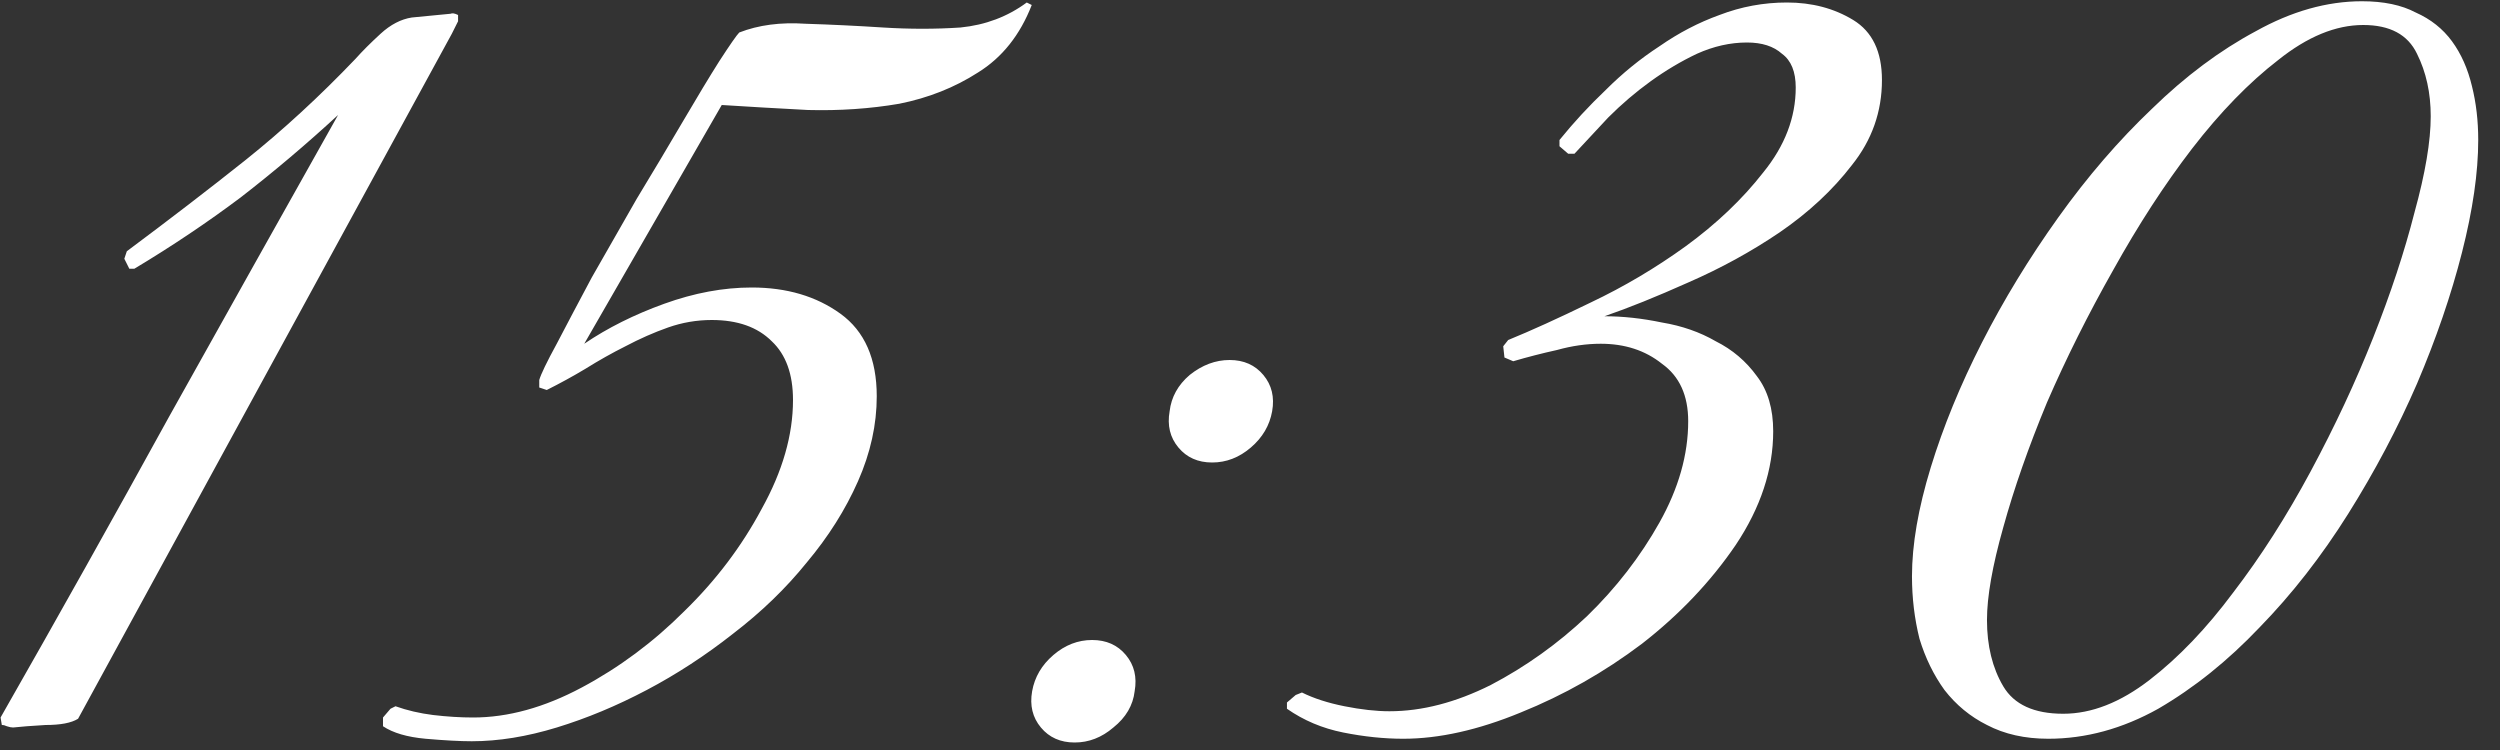 <?xml version="1.0" encoding="UTF-8"?> <svg xmlns="http://www.w3.org/2000/svg" width="100" height="30" viewBox="0 0 100 30" fill="none"><rect x="0" y="0" width="100" height="30" fill="#333333" stroke="none"/><path d="M18.073 1.35L3.123 28.75C2.857 28.917 2.423 29 1.823 29C1.257 29.033 0.823 29.067 0.523 29.1C0.457 29.1 0.373 29.083 0.273 29.05C0.207 29.017 0.14 29 0.073 29L0.023 28.7C2.323 24.667 4.573 20.65 6.773 16.65C9.007 12.65 11.257 8.633 13.523 4.6C12.257 5.767 10.957 6.867 9.623 7.9C8.29 8.9 6.873 9.85 5.373 10.75H5.173L4.973 10.35L5.073 10.05C6.773 8.783 8.357 7.567 9.823 6.4C11.323 5.2 12.79 3.85 14.223 2.35C14.49 2.05 14.823 1.717 15.223 1.35C15.623 0.983 16.04 0.767 16.473 0.7L18.023 0.55C18.09 0.517 18.19 0.533 18.323 0.6V0.85L18.073 1.35ZM41.27 0.2C40.803 1.4 40.087 2.3 39.12 2.9C38.187 3.5 37.137 3.917 35.97 4.15C34.803 4.35 33.587 4.433 32.32 4.4C31.053 4.333 29.903 4.267 28.87 4.2L23.37 13.75C24.303 13.117 25.37 12.583 26.57 12.15C27.77 11.717 28.937 11.5 30.07 11.5C31.47 11.5 32.653 11.85 33.62 12.55C34.587 13.25 35.07 14.35 35.07 15.85C35.07 16.983 34.82 18.117 34.32 19.25C33.82 20.383 33.137 21.467 32.27 22.5C31.437 23.533 30.453 24.483 29.32 25.35C28.22 26.217 27.07 26.967 25.87 27.6C24.67 28.233 23.47 28.733 22.27 29.1C21.07 29.467 19.937 29.65 18.87 29.65C18.403 29.65 17.787 29.617 17.02 29.55C16.287 29.483 15.72 29.317 15.32 29.05V28.7L15.62 28.35L15.82 28.25C16.287 28.417 16.787 28.533 17.32 28.6C17.887 28.667 18.42 28.7 18.92 28.7C20.32 28.7 21.77 28.3 23.27 27.5C24.77 26.7 26.137 25.683 27.37 24.45C28.637 23.217 29.67 21.85 30.47 20.35C31.303 18.85 31.72 17.4 31.72 16C31.72 14.967 31.437 14.183 30.87 13.65C30.303 13.083 29.503 12.8 28.47 12.8C27.87 12.8 27.287 12.9 26.72 13.1C26.153 13.3 25.587 13.55 25.02 13.85C24.487 14.117 23.953 14.417 23.42 14.75C22.92 15.05 22.403 15.333 21.87 15.6L21.57 15.5V15.2C21.637 14.967 21.87 14.483 22.27 13.75C22.67 12.983 23.137 12.1 23.67 11.1C24.237 10.1 24.837 9.05 25.47 7.95C26.137 6.85 26.753 5.817 27.32 4.85C27.887 3.883 28.37 3.083 28.77 2.45C29.203 1.783 29.47 1.4 29.57 1.3C30.337 1 31.22 0.883 32.22 0.95C33.253 0.983 34.287 1.033 35.32 1.1C36.387 1.167 37.42 1.167 38.42 1.1C39.42 1 40.303 0.667 41.07 0.1L41.27 0.2ZM50.886 16.45C50.785 17.017 50.502 17.5 50.035 17.9C49.569 18.3 49.052 18.5 48.486 18.5C47.919 18.5 47.469 18.3 47.136 17.9C46.802 17.5 46.685 17.017 46.785 16.45C46.852 15.883 47.119 15.4 47.586 15C48.086 14.6 48.619 14.4 49.185 14.4C49.752 14.4 50.202 14.6 50.535 15C50.869 15.4 50.986 15.883 50.886 16.45ZM45.386 27.65C45.319 28.217 45.035 28.7 44.535 29.1C44.069 29.5 43.552 29.7 42.986 29.7C42.419 29.7 41.969 29.5 41.636 29.1C41.302 28.7 41.185 28.217 41.285 27.65C41.386 27.083 41.669 26.6 42.136 26.2C42.602 25.8 43.119 25.6 43.685 25.6C44.252 25.6 44.702 25.8 45.035 26.2C45.369 26.6 45.486 27.083 45.386 27.65ZM75.278 3.2C75.278 4.467 74.879 5.6 74.079 6.6C73.312 7.6 72.345 8.5 71.178 9.3C70.045 10.067 68.829 10.733 67.528 11.3C66.262 11.867 65.145 12.317 64.178 12.65C64.912 12.65 65.678 12.733 66.478 12.9C67.278 13.033 67.995 13.283 68.629 13.65C69.295 13.983 69.845 14.45 70.278 15.05C70.712 15.617 70.928 16.35 70.928 17.25C70.928 18.783 70.428 20.3 69.428 21.8C68.428 23.267 67.178 24.583 65.678 25.75C64.178 26.883 62.562 27.8 60.828 28.5C59.129 29.2 57.562 29.55 56.129 29.55C55.362 29.55 54.562 29.467 53.728 29.3C52.895 29.133 52.145 28.817 51.478 28.35V28.1L51.828 27.8L52.078 27.7C52.545 27.933 53.112 28.117 53.779 28.25C54.445 28.383 55.045 28.45 55.578 28.45C56.879 28.45 58.228 28.1 59.629 27.4C61.029 26.667 62.312 25.75 63.478 24.65C64.645 23.517 65.612 22.267 66.379 20.9C67.145 19.533 67.528 18.183 67.528 16.85C67.528 15.817 67.178 15.05 66.478 14.55C65.812 14.017 64.995 13.75 64.028 13.75C63.462 13.75 62.879 13.833 62.279 14C61.678 14.133 61.095 14.283 60.529 14.45L60.178 14.3L60.129 13.85L60.328 13.6C61.228 13.233 62.328 12.733 63.629 12.1C64.962 11.467 66.228 10.717 67.428 9.85C68.662 8.95 69.695 7.967 70.528 6.9C71.395 5.833 71.829 4.7 71.829 3.5C71.829 2.867 71.645 2.417 71.278 2.15C70.945 1.85 70.478 1.7 69.879 1.7C69.212 1.7 68.545 1.85 67.879 2.15C67.245 2.45 66.629 2.817 66.028 3.25C65.428 3.683 64.862 4.167 64.329 4.7C63.828 5.233 63.379 5.717 62.978 6.15H62.728L62.379 5.85V5.6C62.945 4.9 63.562 4.233 64.228 3.6C64.895 2.933 65.612 2.35 66.379 1.85C67.145 1.317 67.945 0.9 68.778 0.6C69.645 0.267 70.545 0.1 71.478 0.1C72.478 0.1 73.362 0.333 74.129 0.8C74.895 1.267 75.278 2.067 75.278 3.2ZM99.129 5.6C99.129 6.9 98.912 8.4 98.479 10.1C98.046 11.8 97.446 13.55 96.679 15.35C95.912 17.117 94.996 18.85 93.929 20.55C92.862 22.25 91.679 23.767 90.379 25.1C89.112 26.433 87.762 27.517 86.329 28.35C84.896 29.15 83.429 29.55 81.929 29.55C80.996 29.55 80.179 29.367 79.479 29C78.812 28.667 78.246 28.2 77.779 27.6C77.346 27 77.012 26.317 76.779 25.55C76.579 24.75 76.479 23.917 76.479 23.05C76.479 21.783 76.729 20.333 77.229 18.7C77.729 17.067 78.412 15.4 79.279 13.7C80.146 12 81.162 10.333 82.329 8.7C83.496 7.067 84.746 5.617 86.079 4.35C87.412 3.05 88.796 2.017 90.229 1.25C91.662 0.45 93.079 0.05 94.479 0.05C95.346 0.05 96.062 0.2 96.629 0.5C97.229 0.767 97.712 1.15 98.079 1.65C98.446 2.15 98.712 2.75 98.879 3.45C99.046 4.117 99.129 4.833 99.129 5.6ZM97.229 4.65C97.229 3.717 97.046 2.883 96.679 2.15C96.312 1.383 95.596 1 94.529 1C93.429 1 92.296 1.467 91.129 2.4C89.962 3.3 88.812 4.483 87.679 5.95C86.579 7.383 85.529 9 84.529 10.8C83.529 12.567 82.646 14.333 81.879 16.1C81.146 17.867 80.562 19.533 80.129 21.1C79.696 22.633 79.479 23.867 79.479 24.8C79.479 25.833 79.696 26.717 80.129 27.45C80.562 28.183 81.362 28.55 82.529 28.55C83.662 28.55 84.812 28.1 85.979 27.2C87.146 26.3 88.262 25.133 89.329 23.7C90.429 22.267 91.462 20.65 92.429 18.85C93.396 17.05 94.229 15.267 94.929 13.5C95.629 11.733 96.179 10.067 96.579 8.5C97.012 6.933 97.229 5.65 97.229 4.65Z" fill="white"></path></svg> 